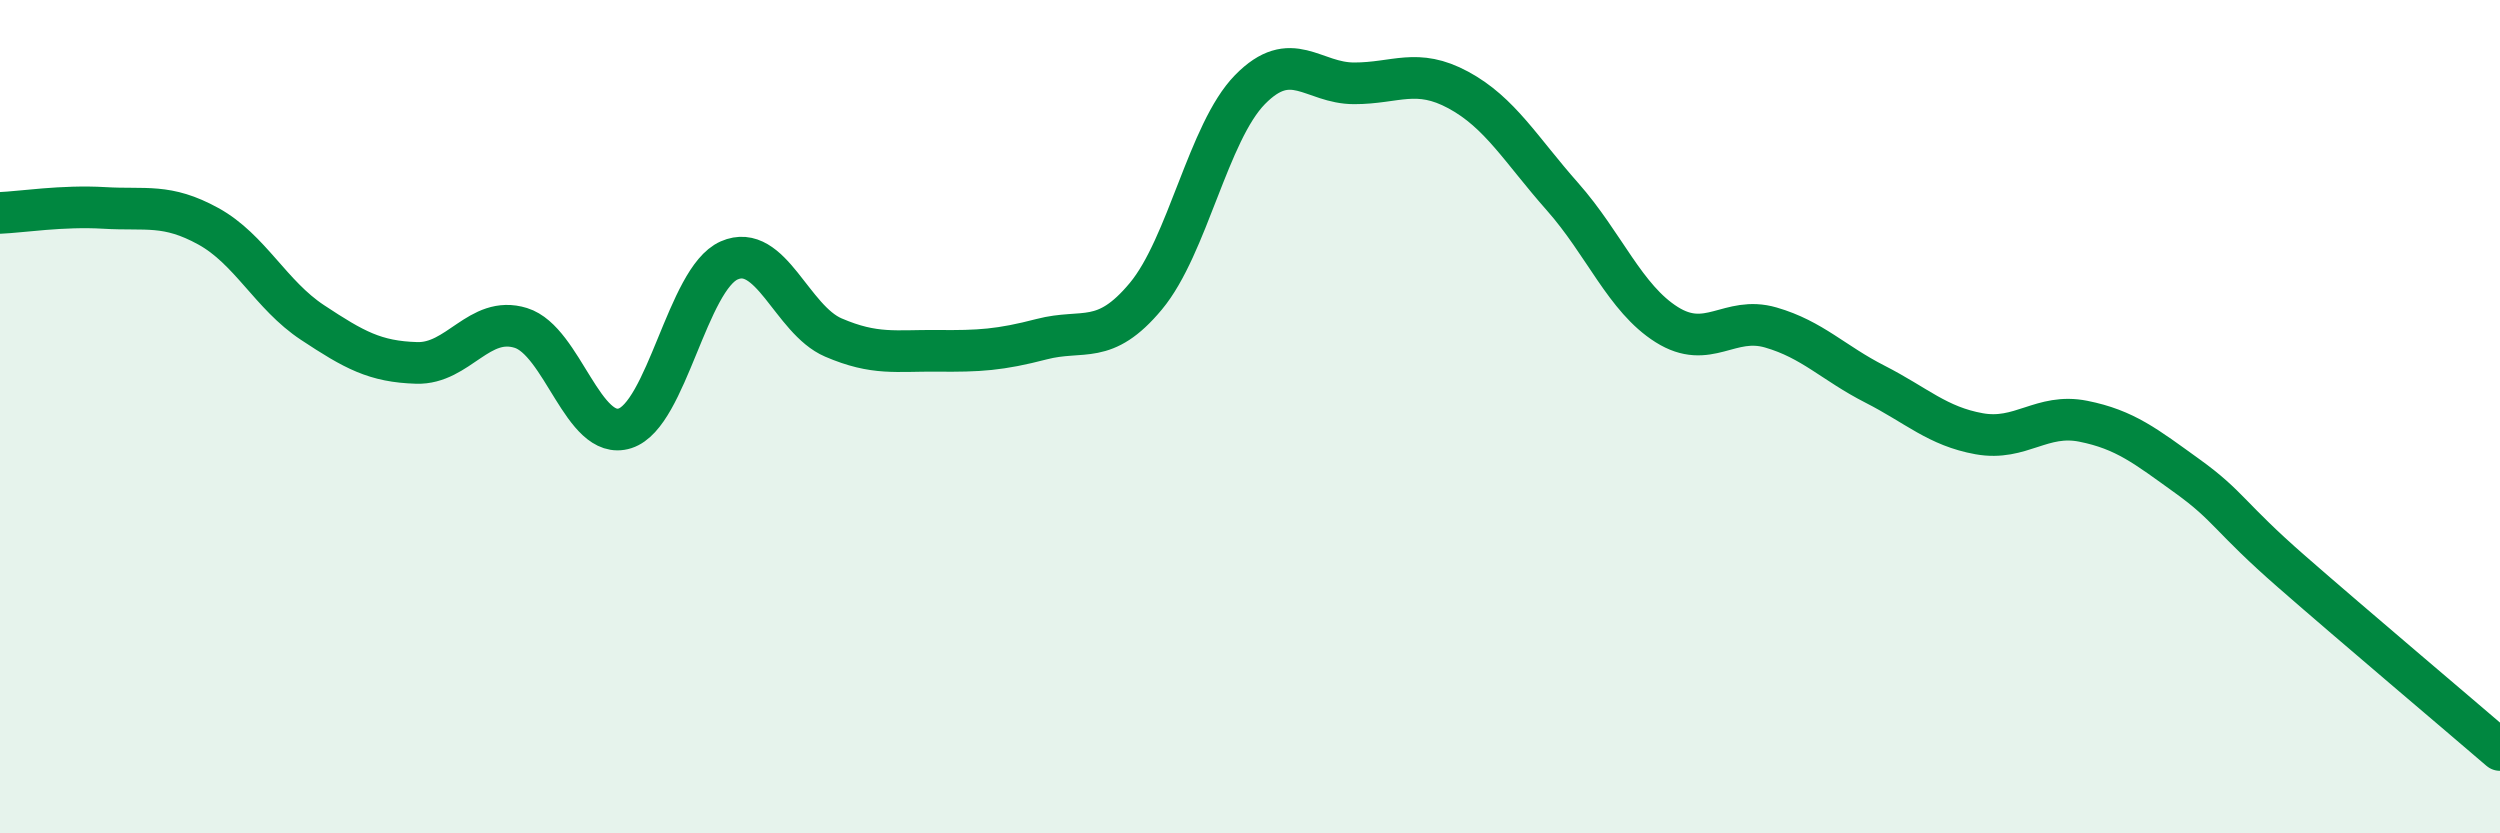 
    <svg width="60" height="20" viewBox="0 0 60 20" xmlns="http://www.w3.org/2000/svg">
      <path
        d="M 0,5.11 C 0.5,5.09 1.5,4.93 2.5,4.99 C 3.5,5.05 4,4.88 5,5.43 C 6,5.98 6.5,7.08 7.5,7.74 C 8.5,8.4 9,8.68 10,8.71 C 11,8.74 11.5,7.56 12.5,7.87 C 13.5,8.18 14,10.6 15,10.28 C 16,9.96 16.5,6.69 17.5,6.25 C 18.5,5.81 19,7.67 20,8.1 C 21,8.53 21.5,8.41 22.5,8.42 C 23.5,8.43 24,8.4 25,8.14 C 26,7.88 26.5,8.31 27.5,7.11 C 28.5,5.91 29,3.17 30,2.15 C 31,1.13 31.5,2 32.5,2 C 33.5,2 34,1.62 35,2.16 C 36,2.7 36.5,3.59 37.5,4.72 C 38.5,5.85 39,7.16 40,7.79 C 41,8.42 41.5,7.57 42.5,7.86 C 43.5,8.15 44,8.71 45,9.22 C 46,9.73 46.5,10.23 47.5,10.41 C 48.5,10.59 49,9.91 50,10.11 C 51,10.31 51.5,10.71 52.5,11.43 C 53.5,12.15 53.5,12.41 55,13.72 C 56.5,15.03 59,17.14 60,18L60 20L0 20Z"
        fill="#008740"
        opacity="0.1"
        stroke-linecap="round"
        stroke-linejoin="round"
      />
      <path
        d="M 0,5.11 C 0.5,5.09 1.5,4.93 2.5,4.99 C 3.5,5.05 4,4.88 5,5.43 C 6,5.98 6.5,7.08 7.5,7.74 C 8.5,8.4 9,8.68 10,8.71 C 11,8.74 11.5,7.56 12.5,7.87 C 13.5,8.18 14,10.6 15,10.28 C 16,9.96 16.5,6.69 17.5,6.25 C 18.5,5.81 19,7.67 20,8.1 C 21,8.53 21.5,8.41 22.5,8.42 C 23.5,8.43 24,8.4 25,8.14 C 26,7.88 26.5,8.31 27.5,7.11 C 28.5,5.91 29,3.17 30,2.15 C 31,1.13 31.5,2 32.5,2 C 33.5,2 34,1.62 35,2.16 C 36,2.7 36.5,3.59 37.5,4.72 C 38.5,5.85 39,7.16 40,7.79 C 41,8.42 41.5,7.57 42.5,7.86 C 43.5,8.15 44,8.71 45,9.22 C 46,9.73 46.5,10.23 47.5,10.41 C 48.5,10.59 49,9.91 50,10.11 C 51,10.31 51.5,10.71 52.5,11.43 C 53.5,12.15 53.5,12.41 55,13.72 C 56.5,15.03 59,17.14 60,18"
        stroke="#008740"
        stroke-width="1"
        fill="none"
        stroke-linecap="round"
        stroke-linejoin="round"
      />
    </svg>
  